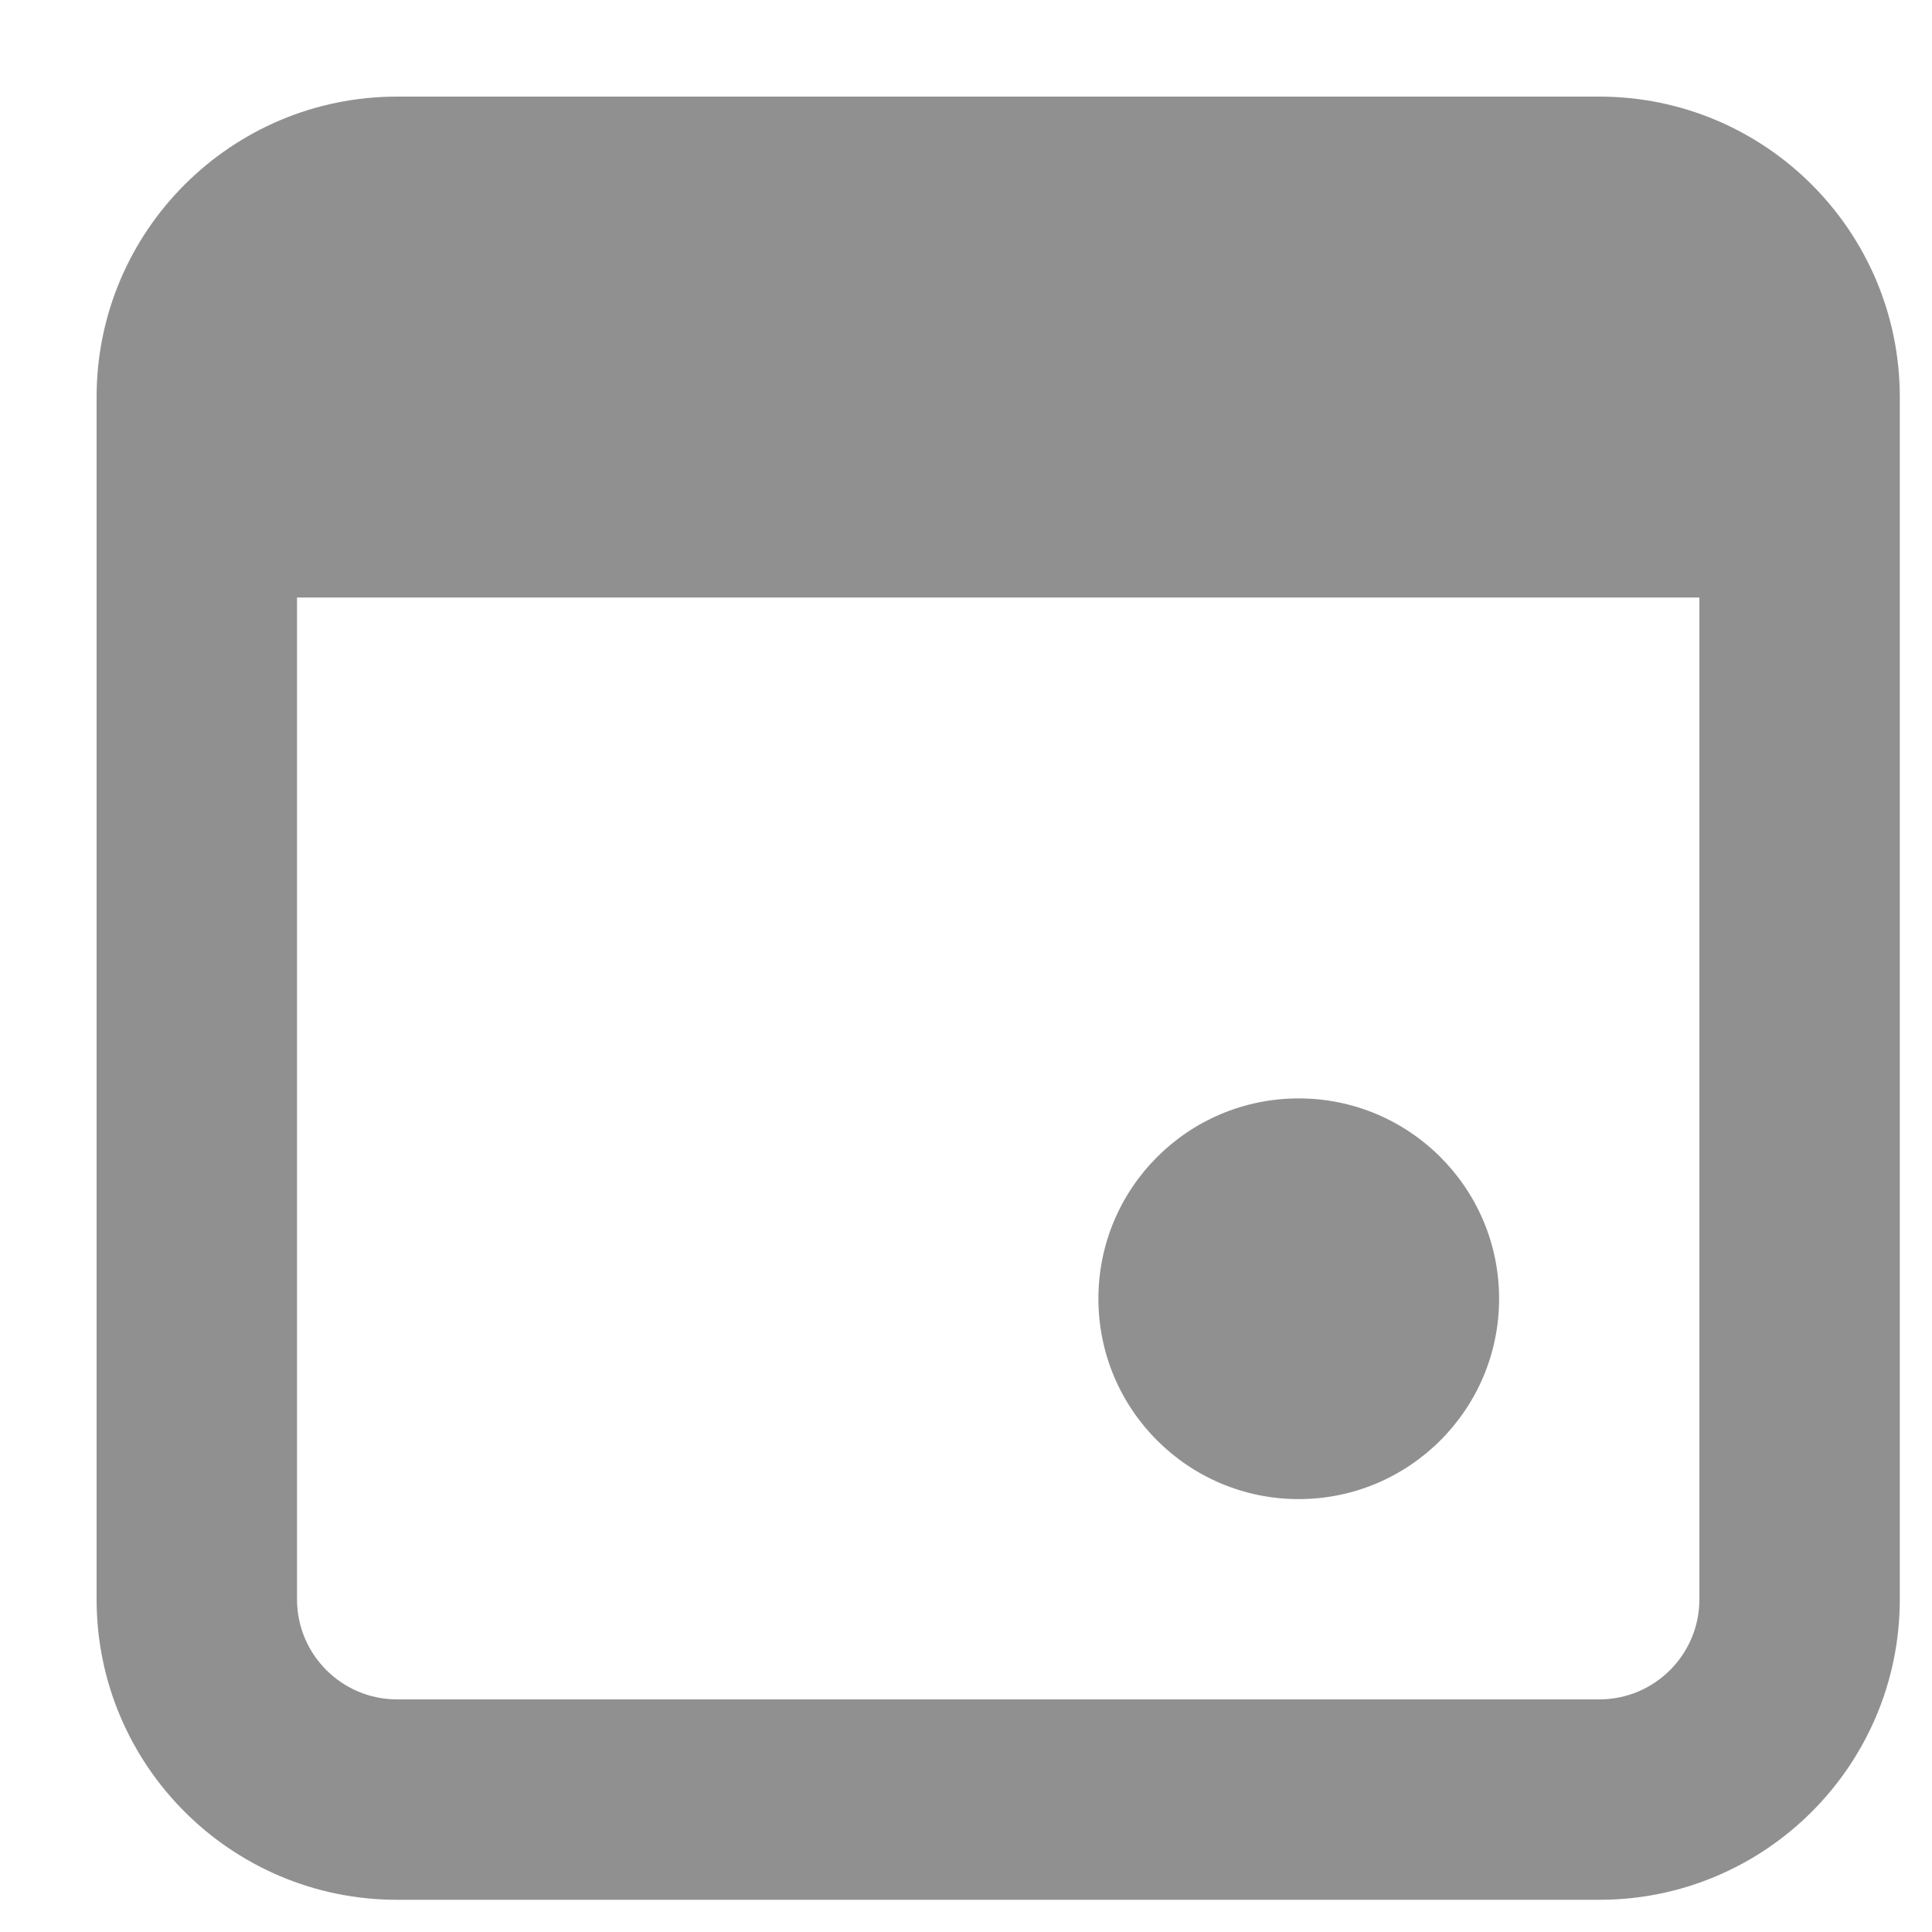 <svg width="15" height="15" viewBox="0 0 15 15" fill="none" xmlns="http://www.w3.org/2000/svg">
<path d="M10.083 11.639C10.942 11.639 11.639 10.942 11.639 10.083C11.639 9.224 10.942 8.528 10.083 8.528C9.224 8.528 8.528 9.224 8.528 10.083C8.528 10.942 9.224 11.639 10.083 11.639Z" fill="#909090"/>
<path fill-rule="evenodd" clip-rule="evenodd" d="M3.083 0.75C1.795 0.75 0.75 1.795 0.75 3.083V12.417C0.75 13.705 1.795 14.75 3.083 14.75H12.417C13.705 14.75 14.75 13.705 14.75 12.417V3.083C14.75 1.795 13.705 0.75 12.417 0.75H3.083ZM2.306 12.417V4.639H13.194V12.417C13.194 12.846 12.846 13.194 12.417 13.194H3.083C2.654 13.194 2.306 12.846 2.306 12.417Z" fill="#909090"/>
</svg>
